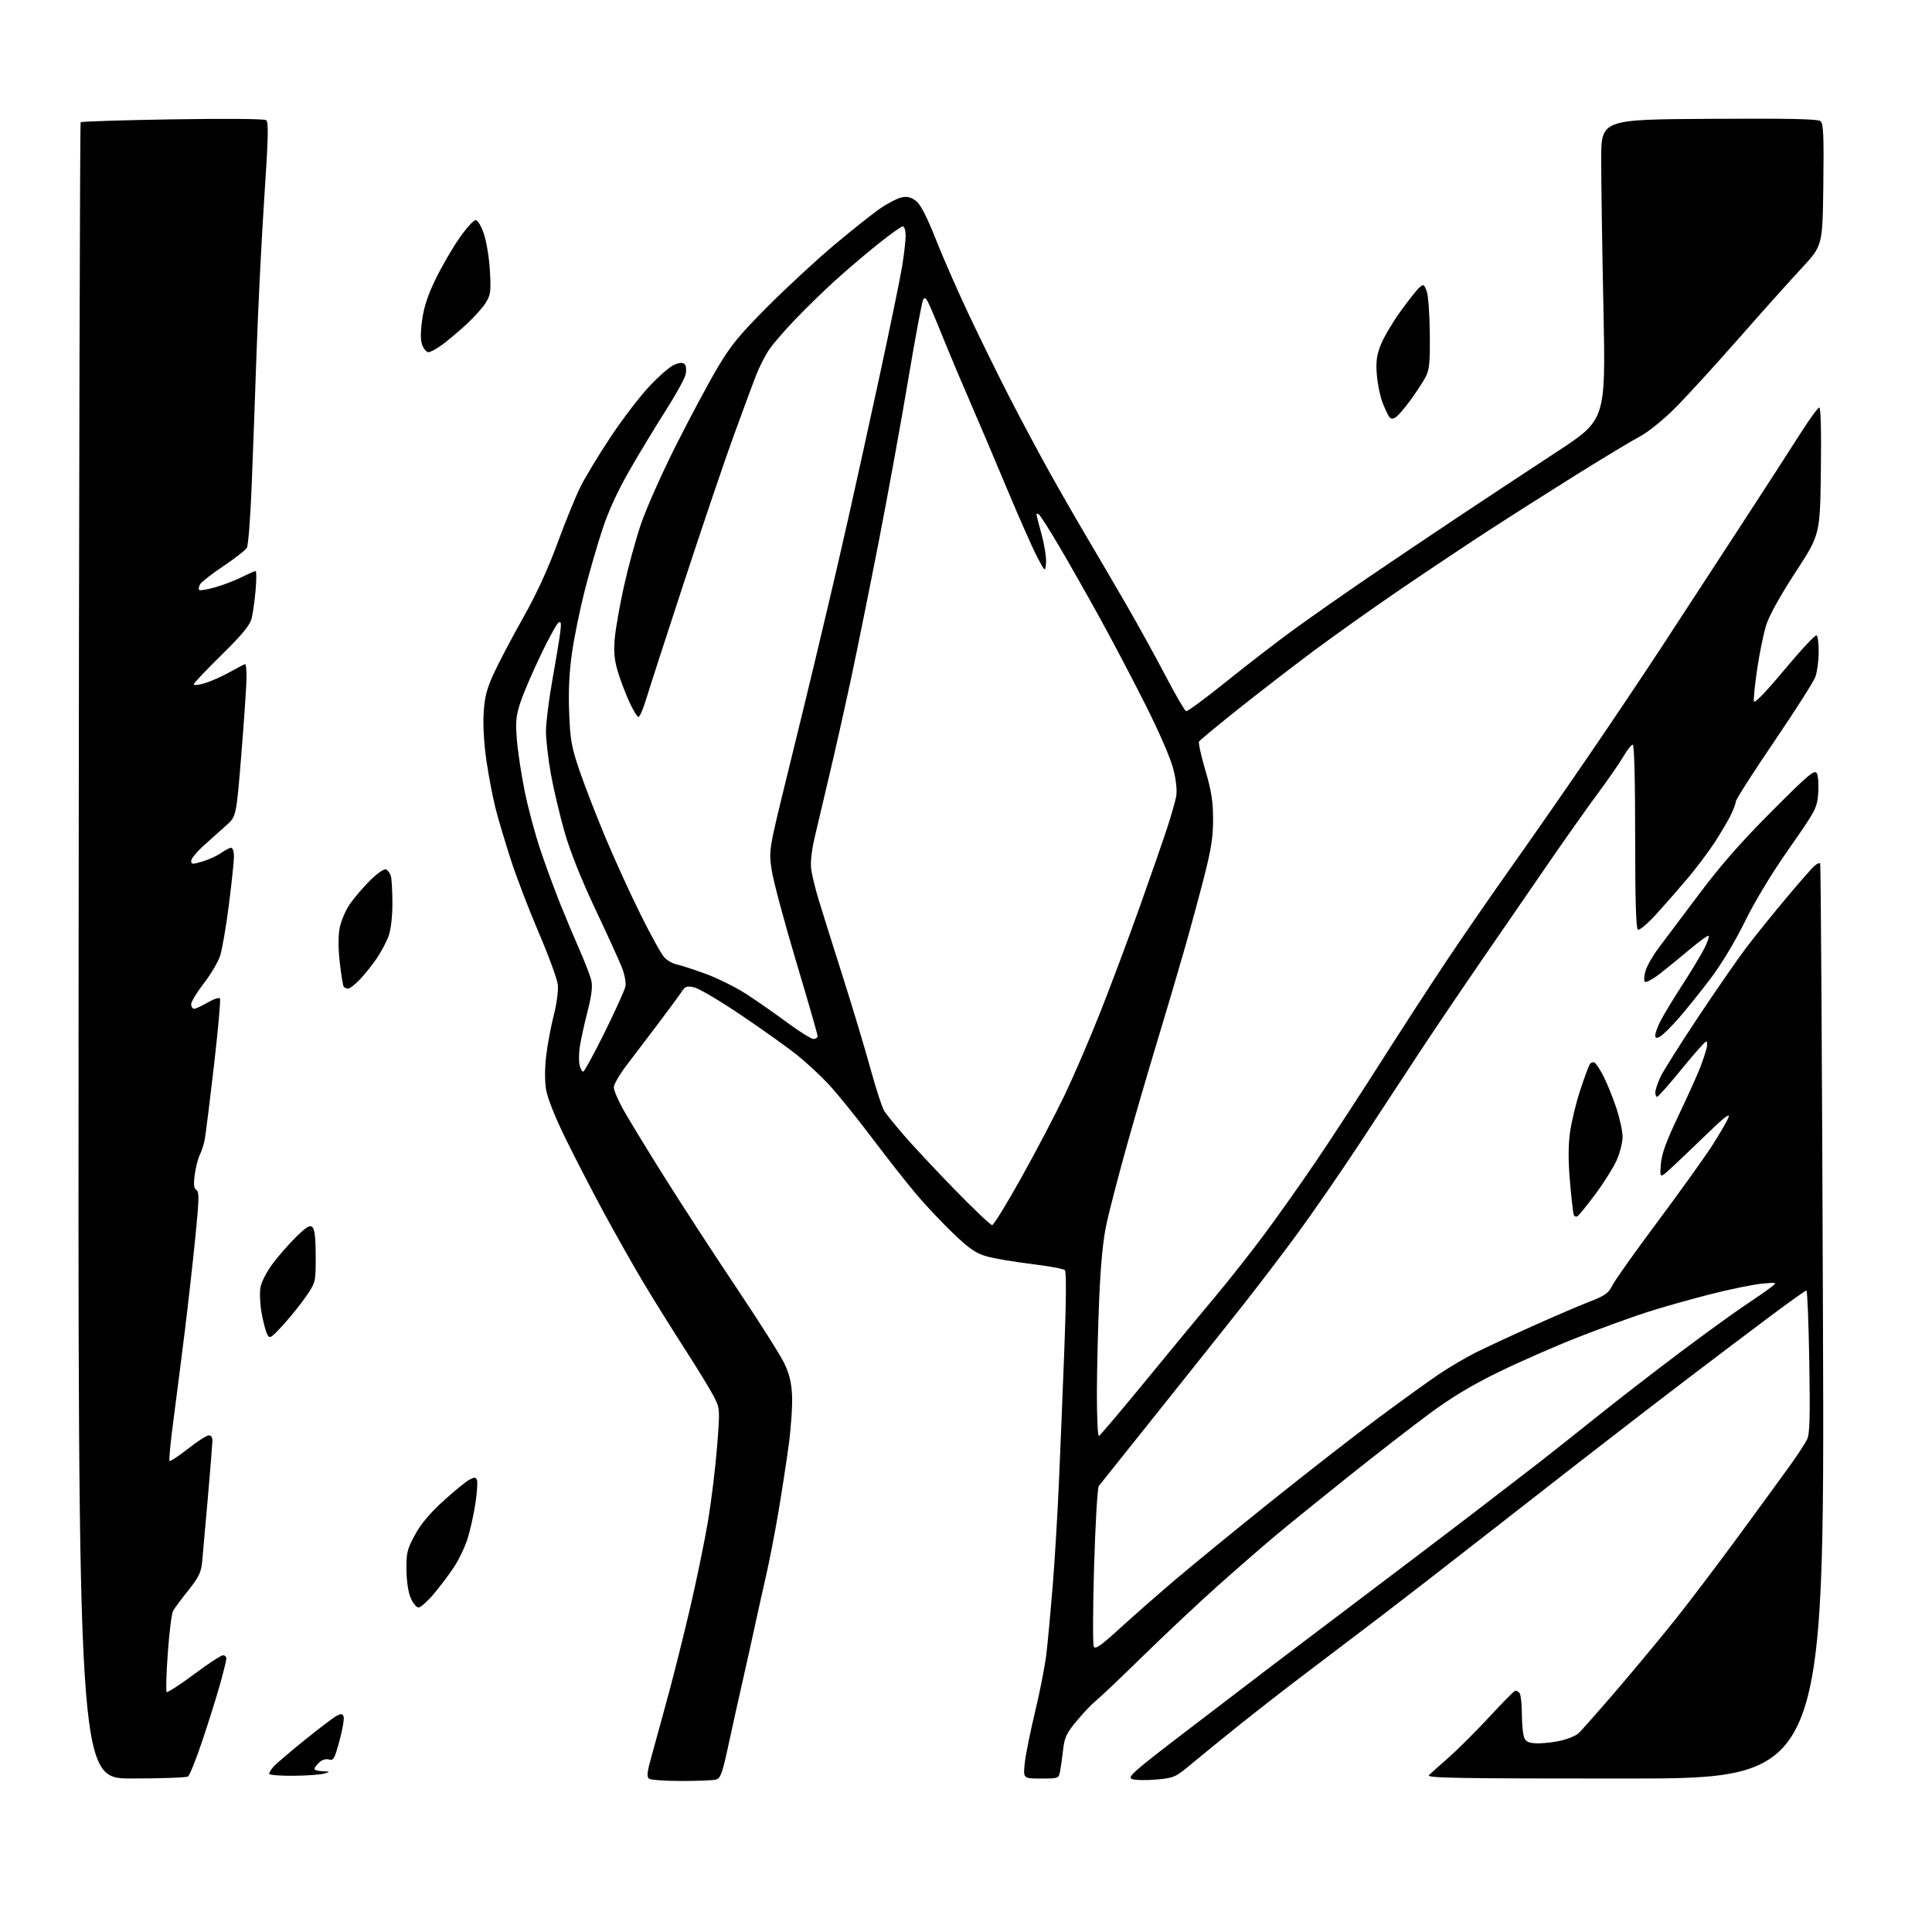 <?xml version="1.0" encoding="UTF-8" standalone="no"?>
<svg 
  version="1.1" 
  xmlns="http://www.w3.org/2000/svg" 
  xmlns:xlink="http://www.w3.org/1999/xlink" 
  xmlns:svg="http://www.w3.org/2000/svg"
  xmlns:rdf="http://www.w3.org/1999/02/22-rdf-syntax-ns#"
  xmlns:cc="http://creativecommons.org/ns#"
  xmlns:dc="http://purl.org/dc/elements/1.1/"
  viewBox="0 0 768 768"
  width="768"
  height="768"
>
<style>svg {background-color: white; }</style>"
<path stroke="none" fill="black" fill-rule="evenodd" d="M271.00,707.97C264.68,707.97 258.87,707.57 258.11,707.09C256.95,706.35 257.16,704.66 259.34,696.85C260.78,691.71 263.78,680.75 266.01,672.50C268.23,664.25 272.05,648.95 274.48,638.50C276.92,628.05 280.02,612.98 281.38,605.00C282.73,597.02 284.38,583.62 285.04,575.20C286.23,559.91 286.23,559.91 283.68,554.98C282.27,552.27 277.12,543.85 272.24,536.27C267.35,528.70 259.98,516.88 255.86,510.00C251.74,503.12 244.49,490.30 239.75,481.50C235.01,472.70 228.16,459.43 224.53,452.00C220.52,443.79 217.59,436.34 217.05,433.00C216.52,429.68 216.55,424.32 217.14,419.50C217.67,415.10 219.02,407.90 220.15,403.50C221.31,398.96 221.99,393.74 221.74,391.44C221.49,389.20 218.12,379.98 214.24,370.94C210.37,361.90 205.37,348.88 203.14,342.00C200.91,335.12 198.17,325.95 197.06,321.62C195.94,317.29 194.30,308.74 193.40,302.62C192.40,295.85 191.95,288.35 192.26,283.45C192.66,276.95 193.46,273.87 196.42,267.45C198.44,263.08 203.64,253.20 207.99,245.50C213.22,236.22 217.80,226.27 221.57,216.00C224.70,207.47 228.82,197.35 230.74,193.50C232.66,189.65 238.02,180.79 242.66,173.81C247.29,166.82 254.20,157.77 258.02,153.69C261.83,149.60 266.34,145.69 268.03,144.99C270.17,144.10 271.43,144.03 272.16,144.76C272.75,145.35 272.91,147.12 272.54,148.84C272.17,150.51 268.61,156.97 264.64,163.19C260.66,169.41 254.17,180.12 250.23,187.00C245.49,195.24 241.82,203.25 239.45,210.50C237.46,216.55 234.33,227.37 232.49,234.54C230.64,241.71 228.38,252.72 227.45,259.01C226.29,266.97 225.92,274.25 226.24,282.97C226.65,293.97 227.14,296.79 230.25,306.00C232.21,311.77 236.81,323.70 240.49,332.50C244.16,341.30 250.51,355.22 254.59,363.44C258.67,371.66 262.94,379.37 264.08,380.58C265.21,381.79 267.35,383.02 268.82,383.32C270.29,383.61 275.45,385.28 280.29,387.03C285.12,388.78 292.55,392.47 296.79,395.22C301.03,397.98 308.38,403.10 313.11,406.62C317.85,410.13 322.47,413.00 323.36,413.00C324.26,413.00 325.00,412.48 325.00,411.84C325.00,411.20 321.15,397.81 316.44,382.09C311.73,366.36 307.36,350.01 306.74,345.75C305.59,337.99 305.59,337.99 313.27,306.75C317.50,289.56 322.12,270.55 323.55,264.50C324.97,258.45 327.49,247.88 329.13,241.00C330.78,234.12 334.37,218.60 337.10,206.50C339.84,194.40 345.48,168.75 349.64,149.50C353.79,130.25 357.83,110.67 358.59,106.00C359.36,101.33 359.99,95.81 360.00,93.75C360.00,91.62 359.51,90.00 358.86,90.00C358.24,90.00 353.60,93.32 348.55,97.38C343.51,101.44 335.81,108.02 331.44,112.01C327.07,116.00 320.21,122.69 316.20,126.88C312.18,131.07 307.55,136.41 305.91,138.74C304.26,141.07 301.75,146.02 300.33,149.74C298.90,153.46 294.87,164.38 291.37,174.00C287.87,183.62 279.18,209.28 272.06,231.00C264.93,252.72 258.12,273.76 256.91,277.75C255.71,281.74 254.31,285.00 253.80,285.00C253.29,285.00 251.60,282.18 250.03,278.73C248.47,275.29 246.42,269.80 245.47,266.54C244.18,262.11 243.91,258.85 244.40,253.56C244.76,249.68 246.40,240.43 248.04,233.00C249.68,225.57 252.69,214.55 254.73,208.50C256.76,202.45 262.95,188.50 268.48,177.50C274.01,166.50 281.45,152.57 285.02,146.54C290.45,137.34 293.68,133.38 305.00,122.00C312.43,114.53 324.36,103.49 331.53,97.46C338.69,91.43 347.02,84.82 350.03,82.77C353.04,80.71 356.86,78.77 358.52,78.44C360.70,78.01 362.25,78.41 364.16,79.91C365.98,81.34 368.43,86.11 372.05,95.24C374.93,102.53 380.91,116.15 385.33,125.50C389.75,134.85 396.95,149.47 401.33,158.00C405.71,166.53 412.67,179.57 416.80,187.00C420.93,194.43 427.77,206.35 432.01,213.50C436.25,220.65 443.49,233.03 448.09,241.00C452.69,248.97 459.61,261.55 463.48,268.94C467.34,276.33 470.95,282.52 471.50,282.69C472.05,282.86 479.25,277.56 487.50,270.92C495.75,264.27 507.90,254.91 514.50,250.11C521.10,245.31 534.38,236.03 544.00,229.47C553.62,222.92 570.05,211.87 580.50,204.92C590.95,197.97 608.23,186.57 618.90,179.58C638.29,166.88 638.29,166.88 637.40,123.19C636.90,99.16 636.50,72.30 636.50,63.50C636.50,47.50 636.50,47.50 679.38,47.24C711.07,47.05 722.64,47.28 723.68,48.15C724.85,49.12 725.04,53.62 724.80,73.49C724.50,97.66 724.50,97.66 716.20,106.58C711.63,111.49 700.19,124.28 690.76,135.00C681.34,145.72 670.00,158.11 665.56,162.52C661.11,166.95 655.04,171.84 652.00,173.43C648.98,175.01 637.50,181.93 626.50,188.79C615.50,195.66 599.52,205.82 591.00,211.37C582.48,216.92 566.95,227.29 556.50,234.40C546.05,241.52 530.58,252.50 522.12,258.80C513.66,265.11 500.10,275.57 491.98,282.05C483.86,288.53 476.96,294.25 476.64,294.77C476.32,295.29 477.44,300.39 479.12,306.11C481.52,314.24 482.19,318.46 482.22,325.50C482.24,332.62 481.50,337.43 478.68,348.50C476.71,356.20 473.10,369.48 470.66,378.00C468.22,386.52 463.29,403.18 459.71,415.00C456.13,426.82 450.69,445.50 447.63,456.50C444.57,467.50 441.11,480.77 439.96,486.00C438.50,492.61 437.59,501.73 436.96,516.00C436.47,527.27 436.05,544.30 436.03,553.83C436.01,563.37 436.38,571.02 436.84,570.83C437.31,570.65 445.99,560.38 456.14,548.00C466.29,535.62 478.56,520.77 483.42,515.00C488.27,509.23 496.62,498.65 501.97,491.50C507.33,484.35 516.89,470.85 523.22,461.50C529.55,452.15 541.16,434.38 549.02,422.00C556.88,409.62 568.67,391.48 575.22,381.67C581.77,371.87 593.26,355.22 600.75,344.67C608.24,334.13 622.06,314.25 631.47,300.50C640.87,286.75 654.00,267.18 660.65,257.00C667.29,246.82 680.80,226.12 690.66,211.00C700.52,195.88 711.66,178.66 715.40,172.75C719.15,166.84 722.65,162.00 723.18,162.00C723.79,162.00 724.03,171.43 723.82,187.25C723.50,212.50 723.50,212.50 713.72,227.50C707.56,236.96 703.25,244.75 702.06,248.58C701.02,251.93 699.43,259.71 698.52,265.87C697.61,272.04 697.01,277.83 697.19,278.74C697.40,279.82 701.62,275.47 709.36,266.21C715.88,258.40 721.62,252.26 722.11,252.57C722.60,252.87 722.98,255.90 722.96,259.31C722.93,262.71 722.34,267.09 721.65,269.03C720.96,270.97 713.55,282.60 705.19,294.88C696.84,307.16 690.00,317.85 690.00,318.64C690.00,319.43 689.04,321.97 687.87,324.29C686.70,326.61 683.84,331.43 681.52,335.00C679.19,338.57 674.46,344.88 670.99,349.00C667.52,353.12 661.86,359.59 658.43,363.36C654.92,367.21 651.70,369.93 651.09,369.55C650.34,369.09 650.00,357.63 650.00,332.44C650.00,309.88 649.64,296.00 649.04,296.00C648.52,296.00 646.83,298.14 645.30,300.75C643.77,303.36 639.34,309.77 635.45,315.00C631.57,320.23 623.27,331.93 617.02,341.00C610.77,350.07 598.23,368.29 589.16,381.47C580.09,394.66 568.40,411.98 563.18,419.97C557.96,427.96 547.61,443.73 540.18,455.00C532.75,466.27 521.78,482.17 515.79,490.32C509.81,498.47 499.87,511.52 493.70,519.31C487.54,527.11 472.43,546.09 460.12,561.49C447.81,576.90 437.31,590.04 436.79,590.70C436.26,591.37 435.42,605.70 434.92,622.55C434.42,639.40 434.37,653.83 434.81,654.62C435.42,655.71 437.84,654.00 445.05,647.40C450.25,642.64 460.24,633.87 467.26,627.90C474.28,621.94 491.37,607.96 505.24,596.85C519.11,585.73 538.12,570.94 547.48,563.97C556.84,557.01 567.88,549.04 572.00,546.27C576.12,543.49 582.71,539.62 586.63,537.66C590.55,535.70 600.67,530.99 609.13,527.19C617.58,523.39 627.79,519.01 631.82,517.45C638.01,515.06 639.40,514.09 640.87,511.07C641.83,509.10 649.89,497.74 658.79,485.82C667.68,473.89 677.47,460.25 680.53,455.50C683.60,450.74 686.55,445.65 687.10,444.18C687.82,442.25 685.50,444.02 678.80,450.51C673.69,455.47 667.31,461.54 664.64,464.01C659.78,468.50 659.78,468.50 660.21,462.90C660.54,458.64 662.21,454.01 667.25,443.40C670.89,435.76 674.73,427.25 675.79,424.50C676.85,421.75 678.01,418.26 678.38,416.75C678.74,415.24 678.68,414.00 678.23,414.00C677.79,414.00 673.40,418.95 668.46,425.00C663.53,431.04 659.16,435.99 658.75,436.00C658.34,436.00 658.01,435.21 658.02,434.25C658.03,433.29 658.89,430.63 659.93,428.35C660.97,426.06 667.76,415.26 675.02,404.35C682.29,393.43 690.97,380.90 694.32,376.50C697.67,372.10 704.75,363.32 710.05,357.00C715.35,350.68 720.44,344.87 721.36,344.11C722.29,343.34 723.27,342.94 723.54,343.21C723.81,343.48 724.32,425.44 724.66,525.35C725.30,707.00 725.30,707.00 645.93,707.00C578.32,707.00 566.79,706.80 568.04,705.62C568.84,704.86 572.42,701.66 576.00,698.52C579.58,695.37 586.72,688.23 591.89,682.65C597.05,677.07 601.71,672.33 602.25,672.13C602.79,671.92 603.62,672.37 604.10,673.13C604.58,673.88 604.98,677.79 604.98,681.82C604.99,685.84 605.47,690.00 606.04,691.07C606.82,692.54 608.15,693.00 611.59,693.00C614.08,693.00 618.23,692.49 620.81,691.86C623.39,691.23 626.34,689.99 627.37,689.11C628.40,688.22 635.41,680.30 642.95,671.50C650.49,662.70 661.12,649.87 666.58,643.00C672.04,636.12 683.27,621.27 691.55,610.00C699.82,598.72 708.91,586.26 711.75,582.30C714.58,578.34 717.52,573.84 718.29,572.30C719.41,570.04 719.59,564.06 719.22,541.25C718.96,525.71 718.45,513.00 718.07,513.00C717.69,513.00 711.34,517.52 703.94,523.05C696.55,528.58 682.40,539.26 672.50,546.78C662.60,554.29 642.58,569.72 628.00,581.05C613.42,592.38 592.95,608.34 582.50,616.52C572.05,624.70 556.52,636.71 548.00,643.21C539.48,649.71 526.42,659.61 519.00,665.22C511.57,670.83 499.88,679.92 493.00,685.43C486.12,690.94 477.47,697.98 473.76,701.08C467.25,706.53 466.77,706.74 459.67,707.39C455.63,707.75 451.29,707.67 450.03,707.21C447.97,706.44 450.37,704.34 473.11,686.97C487.08,676.31 502.10,664.84 506.50,661.48C510.90,658.13 526.65,646.22 541.50,635.01C556.35,623.81 576.15,608.78 585.50,601.63C594.85,594.47 606.55,585.46 611.50,581.62C616.45,577.77 627.02,569.39 635.00,563.00C642.98,556.60 657.60,545.28 667.50,537.85C677.40,530.41 689.10,521.93 693.50,519.00C697.90,516.07 702.62,512.79 704.00,511.70C706.50,509.73 706.50,509.73 700.50,510.26C697.20,510.55 688.09,512.41 680.26,514.39C672.42,516.37 660.95,519.61 654.76,521.59C648.57,523.58 636.08,528.12 627.00,531.69C617.92,535.26 603.75,541.48 595.50,545.52C584.86,550.73 576.87,555.56 568.00,562.12C561.12,567.22 546.73,578.39 536.00,586.94C525.27,595.50 512.23,606.08 507.00,610.45C501.77,614.83 491.43,623.83 484.01,630.45C476.59,637.08 463.29,649.56 454.46,658.19C445.64,666.83 437.16,674.87 435.64,676.07C434.11,677.27 430.70,680.85 428.06,684.03C423.91,689.01 423.16,690.60 422.59,695.65C422.22,698.87 421.68,702.74 421.38,704.25C420.85,706.94 420.69,707.00 413.78,707.00C406.72,707.00 406.72,707.00 407.35,700.94C407.70,697.61 409.55,688.36 411.48,680.39C413.40,672.41 415.43,661.97 415.99,657.19C416.54,652.41 417.66,640.40 418.46,630.50C419.26,620.60 420.37,602.15 420.93,589.50C421.49,576.85 422.46,552.85 423.10,536.18C423.83,516.92 423.91,505.51 423.30,504.90C422.77,504.37 416.75,503.27 409.92,502.44C403.09,501.61 395.11,500.25 392.19,499.42C387.91,498.20 385.34,496.44 378.92,490.30C374.54,486.11 367.88,479.05 364.13,474.59C360.37,470.14 352.39,459.99 346.40,452.04C340.40,444.08 332.80,434.68 329.50,431.14C326.20,427.59 320.47,422.28 316.77,419.32C313.07,416.37 303.15,409.29 294.71,403.60C286.28,397.90 277.85,392.91 275.98,392.50C273.06,391.85 272.36,392.08 271.04,394.12C270.19,395.43 266.10,401.00 261.95,406.50C257.80,412.00 252.07,419.56 249.20,423.30C246.34,427.04 244.00,431.05 244.00,432.21C244.00,433.36 245.65,437.28 247.66,440.90C249.68,444.53 256.96,456.50 263.86,467.50C270.75,478.50 283.66,498.34 292.54,511.59C301.43,524.84 310.00,538.34 311.59,541.59C313.75,546.00 314.58,549.31 314.85,554.64C315.04,558.57 314.47,567.35 313.56,574.14C312.65,580.94 310.76,593.25 309.36,601.50C307.95,609.75 305.71,621.23 304.38,627.00C303.05,632.77 301.10,641.55 300.04,646.50C298.98,651.45 296.78,661.35 295.15,668.50C293.52,675.65 290.96,687.20 289.46,694.17C287.12,705.01 286.42,706.92 284.61,707.41C283.45,707.72 277.32,707.97 271.00,707.97zM52.25,706.98C30.99,707.00 30.99,707.00 31.25,378.08C31.39,197.18 31.76,48.91 32.07,48.60C32.38,48.28 48.81,47.76 68.57,47.44C89.36,47.10 105.04,47.23 105.78,47.75C106.81,48.48 106.67,54.40 105.06,78.58C103.97,95.03 102.58,122.67 101.99,140.00C101.40,157.32 100.51,181.50 100.02,193.73C99.53,205.95 98.68,216.75 98.14,217.71C97.60,218.68 93.44,221.95 88.89,224.98C84.34,228.02 80.15,231.27 79.59,232.20C79.03,233.14 78.84,234.18 79.18,234.51C79.51,234.85 82.42,234.36 85.64,233.43C88.86,232.50 93.62,230.68 96.22,229.37C98.81,228.07 101.24,227.00 101.60,227.00C101.97,227.00 101.97,230.49 101.59,234.75C101.21,239.01 100.49,244.09 99.97,246.04C99.29,248.60 96.02,252.54 88.02,260.39C81.96,266.34 77.00,271.59 77.00,272.06C77.00,272.52 79.02,272.30 81.49,271.55C83.96,270.81 88.45,268.81 91.48,267.10C94.50,265.40 97.20,264.00 97.48,264.00C97.77,264.00 98.00,266.33 98.00,269.17C98.00,272.01 97.09,285.63 95.97,299.42C93.94,324.50 93.94,324.50 90.06,328.00C87.92,329.93 83.89,333.54 81.09,336.04C78.29,338.54 76.00,341.31 76.00,342.19C76.00,343.64 76.47,343.66 80.55,342.44C83.05,341.68 86.38,340.15 87.95,339.03C89.52,337.91 91.30,337.00 91.90,337.00C92.51,337.00 93.00,338.56 93.00,340.46C93.00,342.37 92.09,351.03 90.98,359.71C89.88,368.40 88.30,377.52 87.48,380.00C86.66,382.48 83.74,387.39 80.99,390.93C78.25,394.47 76.00,398.18 76.00,399.18C76.00,400.18 76.52,401.00 77.16,401.00C77.80,401.00 80.25,399.87 82.60,398.49C84.95,397.12 87.13,396.41 87.45,396.92C87.77,397.43 86.68,409.48 85.04,423.69C83.39,437.90 81.75,451.09 81.38,453.01C81.01,454.93 80.13,457.67 79.41,459.09C78.70,460.52 77.80,464.05 77.41,466.95C76.89,470.90 77.05,472.42 78.08,473.05C79.22,473.75 79.16,476.74 77.66,491.69C76.69,501.49 74.80,518.27 73.48,529.00C72.15,539.73 70.12,555.63 68.97,564.35C67.81,573.07 67.10,580.44 67.39,580.73C67.68,581.01 70.93,578.88 74.61,575.99C78.29,573.09 82.02,570.68 82.90,570.61C83.99,570.54 84.48,571.30 84.43,573.00C84.39,574.38 83.57,584.50 82.61,595.50C81.66,606.50 80.65,617.84 80.37,620.71C79.95,625.08 79.06,626.92 74.84,632.21C72.07,635.67 69.34,639.36 68.78,640.41C68.22,641.46 67.28,648.99 66.70,657.14C66.11,665.30 65.91,672.25 66.25,672.58C66.59,672.92 71.45,669.78 77.06,665.60C82.67,661.42 87.87,658.00 88.63,658.00C89.38,658.00 89.99,658.56 89.99,659.25C89.98,659.94 88.92,664.33 87.62,669.00C86.33,673.67 83.17,683.78 80.60,691.46C78.04,699.14 75.39,705.77 74.72,706.19C74.05,706.62 63.94,706.98 52.25,706.98zM116.75,705.90C111.39,705.96 107.00,705.60 107.00,705.11C107.00,704.62 107.79,703.33 108.75,702.25C109.71,701.16 115.22,696.46 121.00,691.79C126.78,687.12 132.52,682.76 133.76,682.11C135.61,681.14 136.13,681.18 136.59,682.37C136.89,683.17 136.16,687.48 134.96,691.94C133.02,699.11 132.54,699.99 130.81,699.44C129.62,699.06 128.10,699.50 126.93,700.56C125.87,701.52 125.00,702.69 125.00,703.15C125.00,703.62 126.46,704.04 128.25,704.10C131.33,704.19 131.37,704.24 129.00,705.00C127.62,705.44 122.11,705.85 116.75,705.90zM166.37,639.00C165.56,639.00 164.17,637.31 163.27,635.25C162.28,632.97 161.62,628.56 161.57,624.00C161.51,617.27 161.85,615.85 164.95,610.14C167.30,605.79 170.90,601.51 176.26,596.64C180.58,592.71 185.23,588.92 186.58,588.21C188.64,587.12 189.12,587.15 189.60,588.39C189.91,589.20 189.63,593.37 188.98,597.66C188.33,601.95 186.95,608.17 185.92,611.48C184.90,614.79 182.42,619.98 180.43,623.00C178.43,626.02 174.78,630.86 172.32,633.75C169.86,636.64 167.18,639.00 166.37,639.00zM112.74,526.47C107.70,532.01 107.23,532.30 106.24,530.45C105.65,529.35 104.65,525.59 104.02,522.10C103.38,518.61 103.16,514.00 103.52,511.86C103.90,509.61 105.98,505.57 108.47,502.24C110.83,499.08 115.06,494.27 117.87,491.54C121.98,487.56 123.23,486.84 124.24,487.85C125.09,488.69 125.50,492.47 125.50,499.39C125.50,509.58 125.47,509.73 121.83,515.09C119.82,518.06 115.72,523.19 112.74,526.47zM394.38,487.00C395.00,487.00 400.32,478.34 406.21,467.75C412.10,457.16 419.82,442.43 423.36,435.00C426.90,427.57 433.19,412.95 437.33,402.50C441.47,392.05 448.55,373.15 453.06,360.50C457.56,347.85 462.52,333.58 464.07,328.80C465.62,324.01 467.19,318.50 467.56,316.56C467.96,314.39 467.55,310.30 466.50,306.01C465.48,301.83 461.10,291.66 455.64,280.76C450.61,270.72 442.28,254.85 437.12,245.50C431.96,236.15 424.62,223.22 420.81,216.77C417.00,210.32 413.46,204.79 412.94,204.46C412.42,204.14 412.00,204.13 412.00,204.43C412.00,204.73 412.93,208.36 414.06,212.49C415.19,216.62 415.98,221.68 415.81,223.73C415.50,227.46 415.50,227.46 412.33,221.48C410.58,218.19 405.11,205.82 400.17,194.00C395.23,182.18 388.64,166.65 385.52,159.50C382.40,152.35 378.12,142.22 376.01,137.00C373.91,131.78 371.21,125.25 370.02,122.50C368.33,118.60 367.67,117.85 366.98,119.08C366.49,119.94 363.80,134.34 361.00,151.08C358.19,167.81 352.96,196.57 349.37,215.00C345.78,233.43 340.82,257.95 338.36,269.50C335.89,281.05 332.05,298.15 329.83,307.50C327.60,316.85 324.90,328.32 323.82,333.00C322.54,338.55 322.09,342.99 322.50,345.81C322.85,348.18 324.19,353.58 325.47,357.81C326.75,362.04 331.00,375.57 334.91,387.88C338.83,400.18 343.82,416.80 346.02,424.81C348.21,432.81 350.69,440.41 351.53,441.69C352.37,442.96 355.85,447.27 359.28,451.25C362.70,455.23 371.75,464.90 379.38,472.75C387.02,480.59 393.77,487.00 394.38,487.00zM627.08,483.45C626.48,483.82 625.79,483.54 625.55,482.81C625.31,482.09 624.65,476.16 624.08,469.63C623.37,461.42 623.38,455.41 624.10,450.13C624.68,445.93 626.49,438.44 628.13,433.48C629.76,428.51 631.48,423.84 631.94,423.10C632.40,422.35 633.29,422.06 633.91,422.44C634.53,422.83 636.15,425.33 637.51,428.01C638.86,430.69 641.11,436.25 642.49,440.37C643.87,444.49 645.00,449.67 645.00,451.90C645.00,454.12 643.94,458.32 642.65,461.22C641.35,464.12 637.57,470.16 634.23,474.64C630.90,479.11 627.68,483.08 627.08,483.45zM231.83,426.00C232.27,426.00 236.11,418.96 240.37,410.35C244.62,401.75 248.34,393.53 248.63,392.09C248.92,390.63 248.28,387.27 247.18,384.48C246.09,381.74 241.31,371.27 236.56,361.22C231.07,349.57 226.67,338.55 224.46,330.87C222.55,324.23 220.09,313.82 218.99,307.72C217.90,301.63 217.01,293.92 217.03,290.58C217.04,287.23 218.18,278.20 219.55,270.50C220.92,262.80 222.33,254.29 222.68,251.59C223.18,247.75 223.04,246.86 222.04,247.48C221.33,247.91 218.14,253.72 214.94,260.38C211.74,267.05 208.15,275.43 206.95,279.00C205.11,284.53 204.89,286.76 205.46,294.00C205.83,298.68 207.24,307.93 208.58,314.57C209.92,321.21 212.76,331.79 214.89,338.07C217.01,344.36 220.57,354.00 222.78,359.50C224.99,365.00 228.49,373.32 230.56,378.00C232.62,382.68 234.65,388.01 235.07,389.86C235.61,392.21 235.14,395.94 233.49,402.36C232.20,407.39 230.84,413.63 230.46,416.24C230.08,418.84 230.06,422.11 230.41,423.49C230.75,424.87 231.39,426.00 231.83,426.00zM659.90,412.05C658.41,412.85 658.00,412.73 658.00,411.50C658.00,410.63 658.97,408.03 660.15,405.71C661.33,403.39 665.16,397.07 668.67,391.66C672.18,386.25 676.18,379.61 677.55,376.91C678.91,374.21 679.60,372.00 679.07,372.00C678.55,372.00 675.28,374.39 671.81,377.31C668.34,380.24 663.07,384.53 660.10,386.86C657.13,389.19 654.33,390.73 653.87,390.27C653.42,389.82 653.55,387.81 654.17,385.80C654.79,383.79 657.11,379.75 659.33,376.82C661.55,373.90 668.76,364.30 675.35,355.50C684.02,343.93 692.03,334.80 704.26,322.54C719.16,307.62 721.31,305.81 722.22,307.43C722.79,308.44 723.03,312.02 722.76,315.39C722.29,321.26 721.83,322.12 711.18,337.34C704.30,347.16 697.63,358.18 693.62,366.34C689.72,374.27 684.30,383.28 679.97,389.00C676.01,394.23 670.31,401.32 667.29,404.77C664.27,408.22 660.94,411.50 659.90,412.05zM138.36,393.00C137.68,393.00 136.88,392.61 136.59,392.14C136.29,391.66 135.61,387.36 135.06,382.58C134.43,377.03 134.42,372.07 135.02,368.89C135.54,366.15 137.37,361.87 139.09,359.37C140.80,356.88 144.43,352.64 147.14,349.96C149.93,347.19 152.65,345.31 153.43,345.61C154.19,345.90 155.07,347.12 155.39,348.32C155.71,349.52 155.98,354.38 155.99,359.12C155.99,364.16 155.39,369.47 154.54,371.89C153.74,374.16 151.65,378.15 149.90,380.76C148.15,383.37 145.11,387.19 143.15,389.25C141.20,391.31 139.04,393.00 138.36,393.00zM554.84,165.86C553.64,166.61 552.91,166.57 552.24,165.71C551.73,165.04 550.54,162.49 549.58,160.04C548.63,157.59 547.61,152.64 547.32,149.04C546.90,143.94 547.23,141.34 548.80,137.24C549.91,134.35 553.40,128.40 556.55,124.02C559.70,119.64 563.11,115.31 564.12,114.40C565.85,112.83 566.01,112.90 567.10,115.62C567.74,117.24 568.30,124.64 568.37,132.50C568.48,144.45 568.23,147.01 566.62,150.00C565.59,151.93 562.89,156.05 560.62,159.16C558.35,162.27 555.75,165.28 554.84,165.86zM170.33,140.00C169.57,140.00 168.47,138.76 167.88,137.25C167.13,135.33 167.11,132.27 167.82,127.15C168.54,121.88 170.10,117.20 173.31,110.65C175.78,105.62 180.01,98.35 182.71,94.50C185.41,90.65 188.27,87.50 189.06,87.50C189.91,87.50 191.26,89.75 192.36,93.00C193.39,96.03 194.46,102.63 194.75,107.67C195.21,115.87 195.03,117.21 193.09,120.36C191.89,122.30 188.34,126.23 185.21,129.11C182.07,131.98 177.74,135.61 175.60,137.17C173.45,138.72 171.08,140.00 170.33,140.00z" />

</svg>
